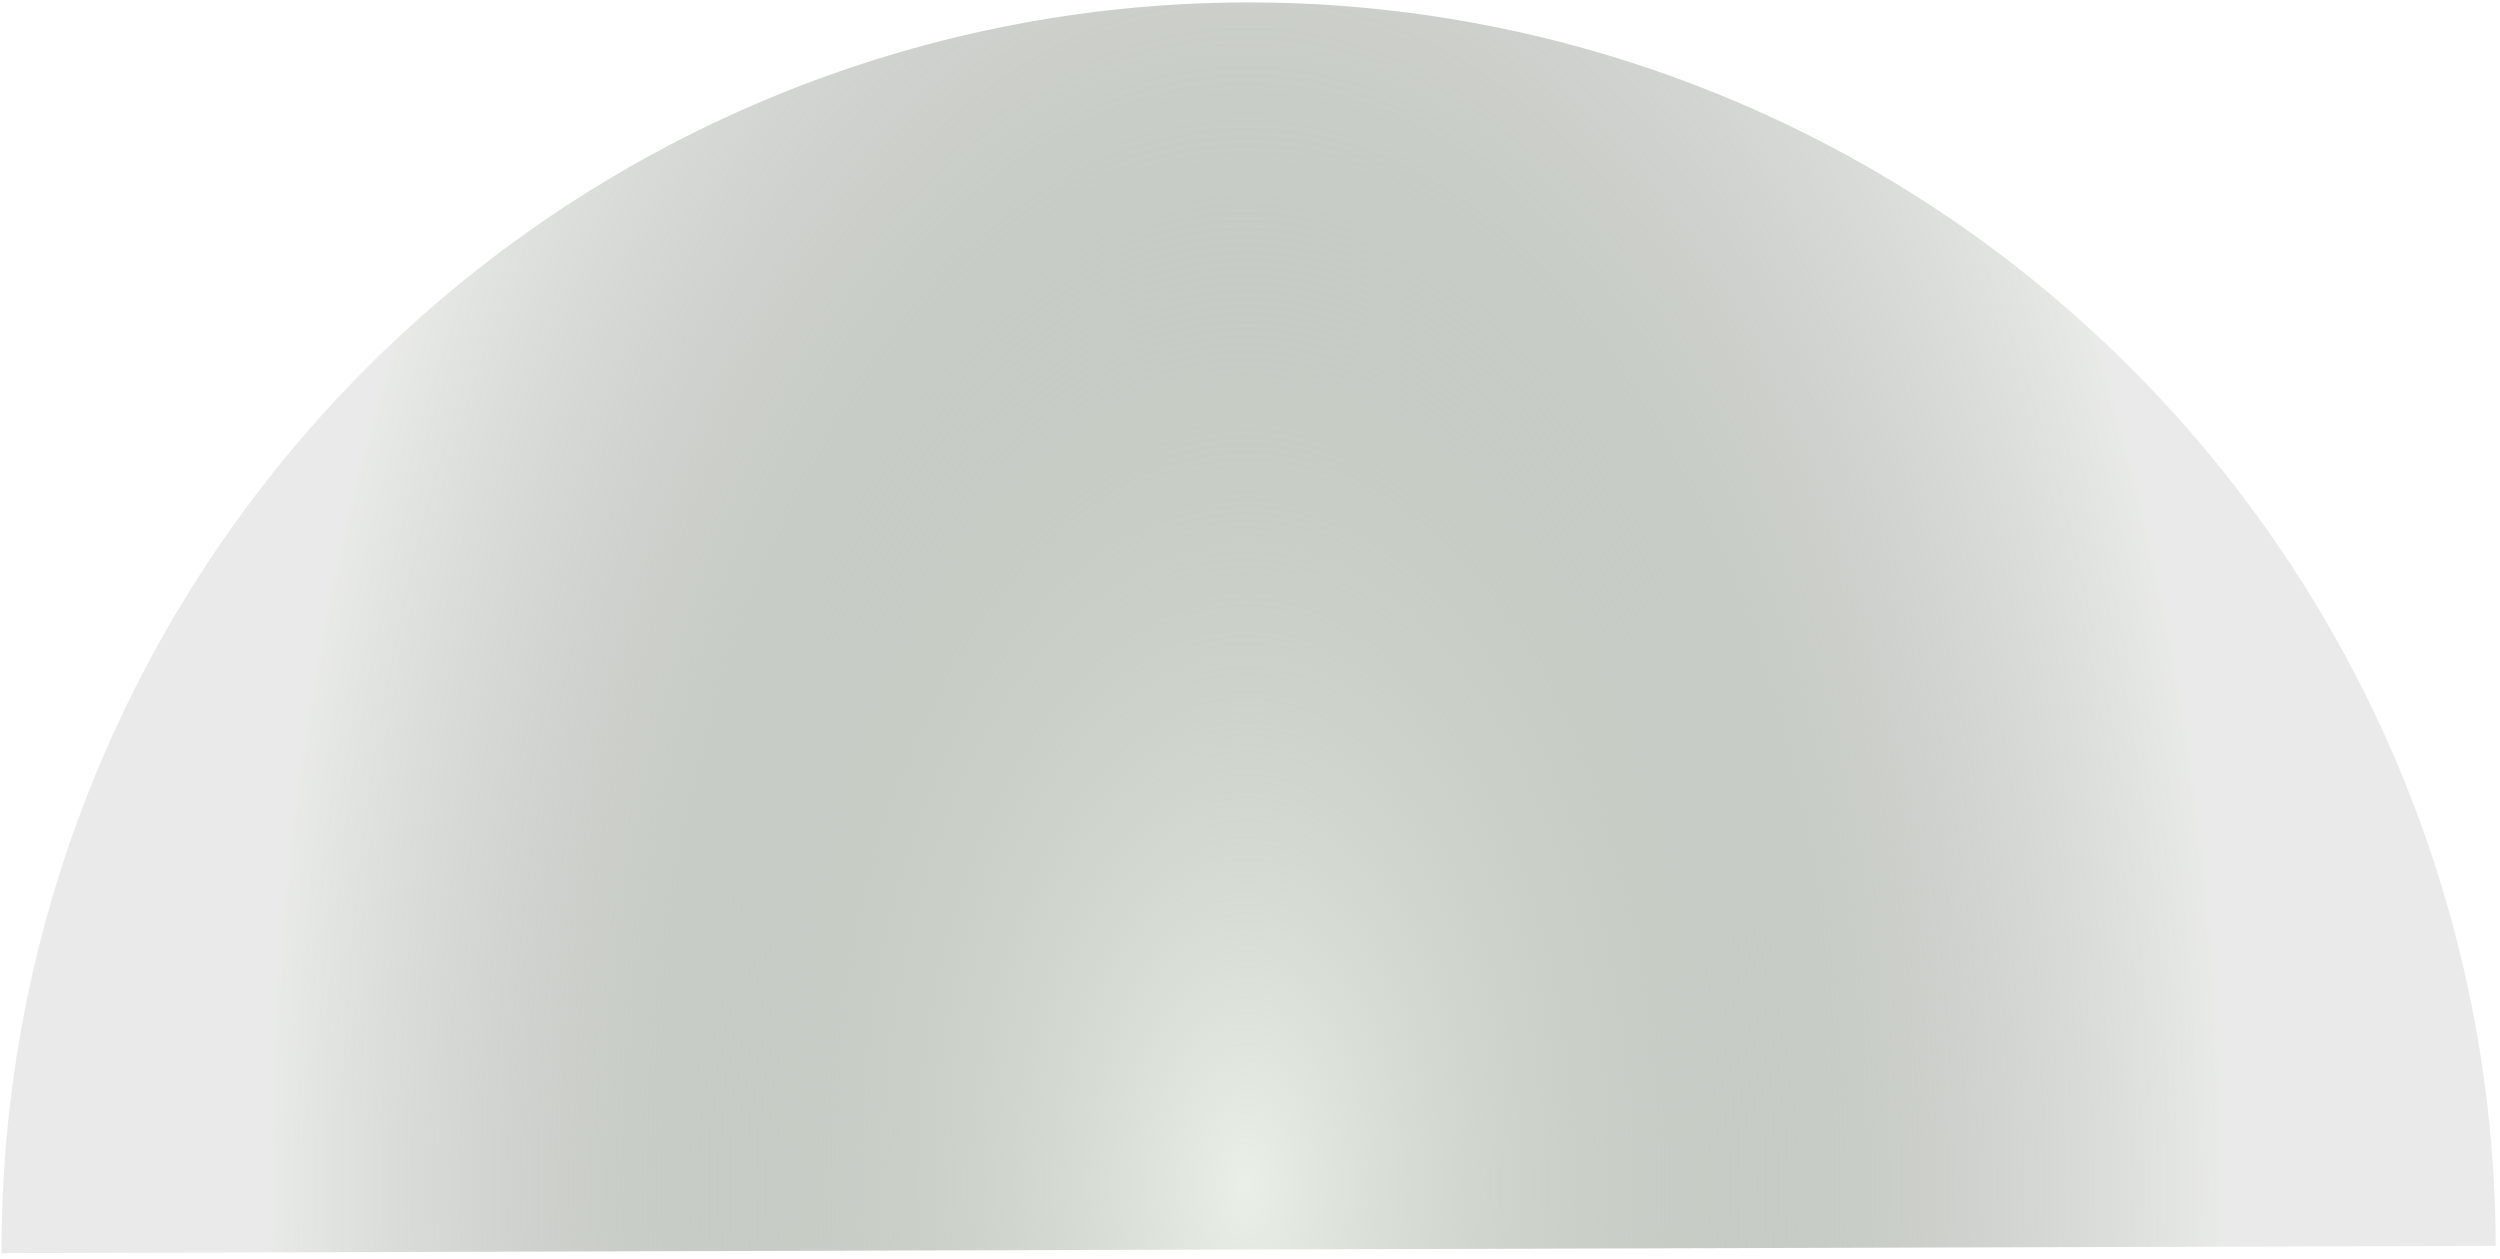 <svg width="427" height="215" viewBox="0 0 427 215" fill="none" xmlns="http://www.w3.org/2000/svg">
<g filter="url(#filter0_n_4797_809)">
<path d="M0.271 214.032C0.19 186.061 5.619 158.347 16.248 132.474C26.877 106.6 42.498 83.074 62.219 63.238C81.941 43.401 105.376 27.644 131.187 16.864C156.998 6.085 184.68 0.495 212.651 0.414C240.622 0.332 268.336 5.761 294.209 16.39C320.083 27.019 343.609 42.64 363.446 62.361C383.282 82.083 399.04 105.518 409.819 131.329C420.598 157.14 426.188 184.822 426.27 212.793L213.271 213.413L0.271 214.032Z" fill="url(#paint0_radial_4797_809)"/>
</g>
<defs>
<filter id="filter0_n_4797_809" x="0.271" y="0.413" width="425.999" height="213.62" filterUnits="userSpaceOnUse" color-interpolation-filters="sRGB">
<feFlood flood-opacity="0" result="BackgroundImageFix"/>
<feBlend mode="normal" in="SourceGraphic" in2="BackgroundImageFix" result="shape"/>
<feTurbulence type="fractalNoise" baseFrequency="1 1" stitchTiles="stitch" numOctaves="3" result="noise" seed="2726" />
<feColorMatrix in="noise" type="luminanceToAlpha" result="alphaNoise" />
<feComponentTransfer in="alphaNoise" result="coloredNoise1">
<feFuncA type="discrete" tableValues="1 1 1 1 1 1 1 1 1 1 1 1 1 1 1 1 1 1 1 1 1 1 1 1 1 1 1 1 1 1 1 1 1 1 1 1 1 1 1 1 1 1 1 1 1 1 1 1 1 1 1 0 0 0 0 0 0 0 0 0 0 0 0 0 0 0 0 0 0 0 0 0 0 0 0 0 0 0 0 0 0 0 0 0 0 0 0 0 0 0 0 0 0 0 0 0 0 0 0 0 "/>
</feComponentTransfer>
<feComposite operator="in" in2="shape" in="coloredNoise1" result="noise1Clipped" />
<feComponentTransfer in="alphaNoise" result="coloredNoise2">
<feFuncA type="discrete" tableValues="0 0 0 0 0 0 0 0 0 0 0 0 0 0 0 0 0 0 0 0 0 0 0 0 0 0 0 0 0 0 0 0 0 0 0 0 0 0 0 0 0 0 0 0 0 0 0 0 0 1 1 1 1 1 1 1 1 1 1 1 1 1 1 1 1 1 1 1 1 1 1 1 1 1 1 1 1 1 1 1 1 1 1 1 1 1 1 1 1 1 1 1 1 1 1 1 1 1 1 1 "/>
</feComponentTransfer>
<feComposite operator="in" in2="shape" in="coloredNoise2" result="noise2Clipped" />
<feFlood flood-color="rgba(105, 158, 167, 0.4)" result="color1Flood" />
<feComposite operator="in" in2="noise1Clipped" in="color1Flood" result="color1" />
<feFlood flood-color="rgba(255, 255, 255, 0.25)" result="color2Flood" />
<feComposite operator="in" in2="noise2Clipped" in="color2Flood" result="color2" />
<feMerge result="effect1_noise_4797_809">
<feMergeNode in="shape" />
<feMergeNode in="color1" />
<feMergeNode in="color2" />
</feMerge>
</filter>
<radialGradient id="paint0_radial_4797_809" cx="0" cy="0" r="1" gradientUnits="userSpaceOnUse" gradientTransform="translate(212.791 202.413) rotate(-90) scale(295 166.27)">
<stop stop-color="#EAF0E8"/>
<stop offset="1" stop-color="#4B5647" stop-opacity="0.12"/>
</radialGradient>
</defs>
</svg>
